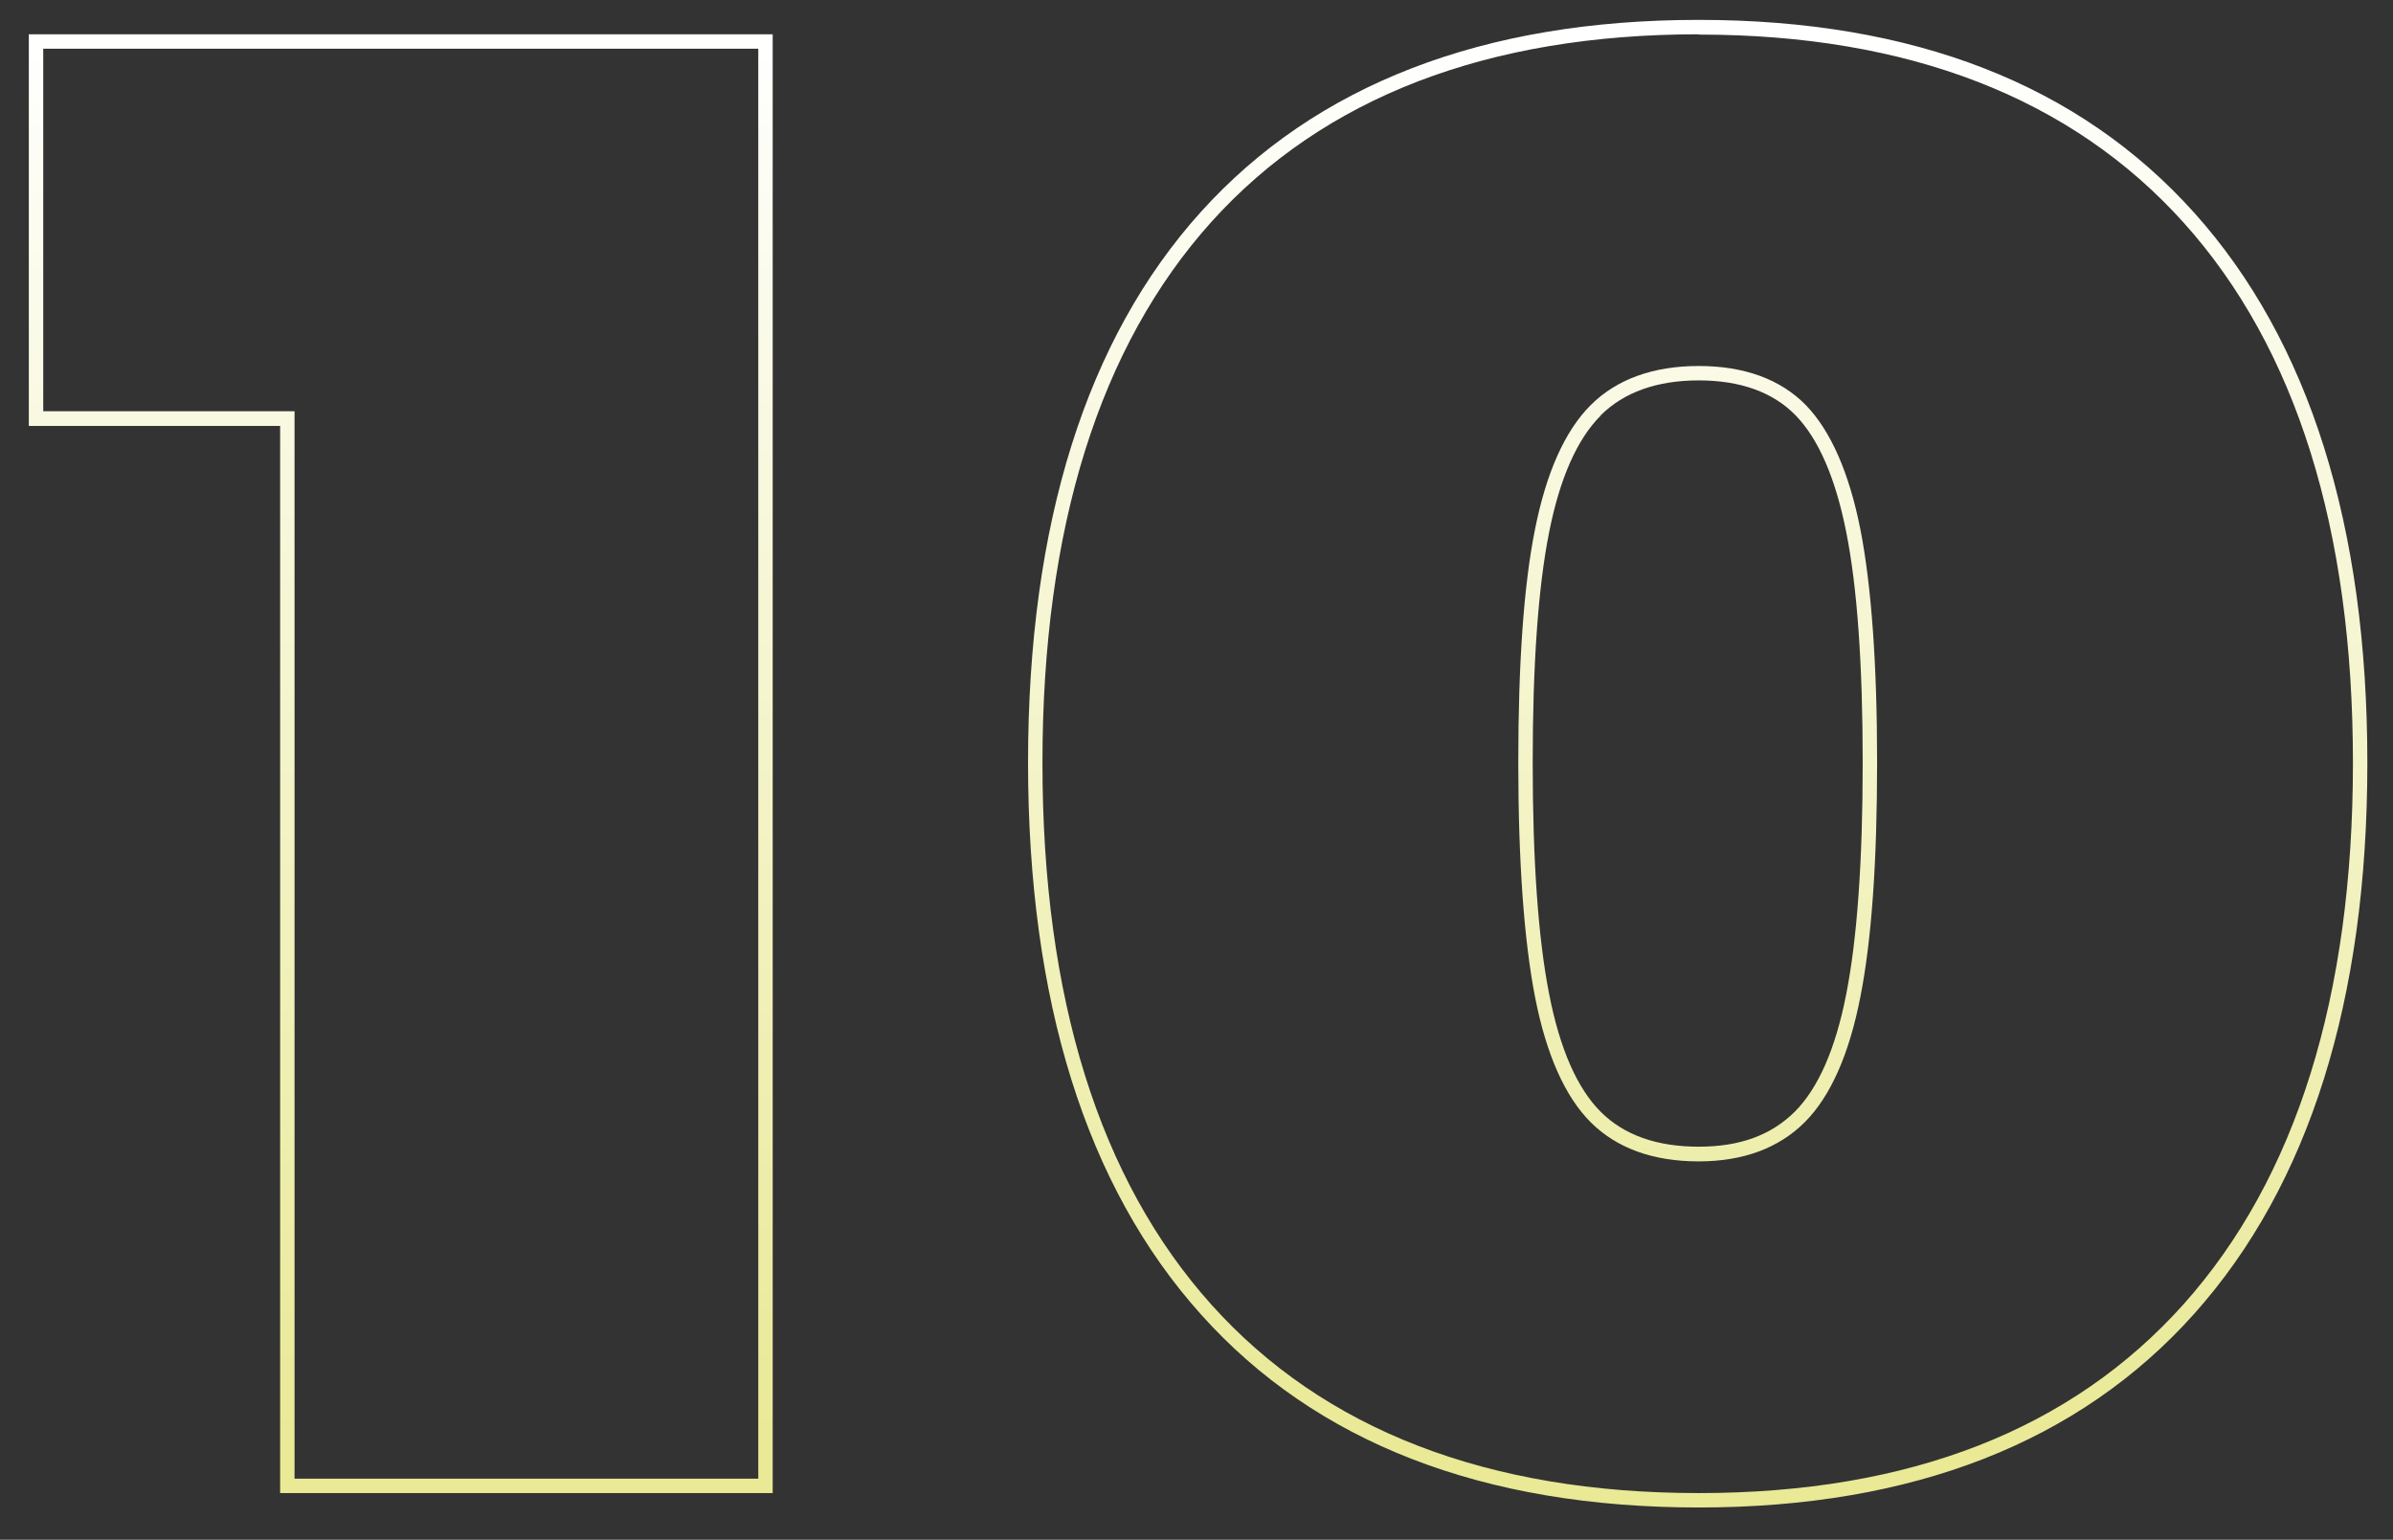 <?xml version="1.0" encoding="UTF-8"?>
<svg id="Layer_1" xmlns="http://www.w3.org/2000/svg" xmlns:xlink="http://www.w3.org/1999/xlink" version="1.1" viewBox="0 0 83.03 53.43">
  <rect x="0" y="0" width="83.03" height="53.43" fill="#333333" stroke="none"/>
  <!-- Generator: Adobe Illustrator 29.6.1, SVG Export Plug-In . SVG Version: 2.1.1 Build 9)  -->
  <defs>
    <style>
      .st0 {
        fill: url(#Gradiente_sem_nome_71);
      }

      .st1 {
        fill: url(#Gradiente_sem_nome_7);
      }
    </style>
    <linearGradient id="Gradiente_sem_nome_7" data-name="Gradiente sem nome 7" x1="13.9" y1="1.01" x2="13.9" y2="50.41" gradientUnits="userSpaceOnUse">
      <stop offset="0" stop-color="#fff"/>
      <stop offset="1" stop-color="#e9e996"/>
    </linearGradient>
    <linearGradient id="Gradiente_sem_nome_71" data-name="Gradiente sem nome 7" x1="58.91" y1="1.01" x2="58.91" y2="50.41" xlink:href="#Gradiente_sem_nome_7"/>
  </defs>
  <path class="st1" d="M26.81,51.81H9.72V14.78H1V1.19h25.81v50.62ZM10.22,51.31h16.09V1.69H1.5v12.58h8.72v37.03Z"/>
  <path class="st0" d="M58.94,52.31c-7.48,0-13.29-2.25-17.27-6.7-3.98-4.43-6-10.88-6-19.15s2.02-14.7,6-19.11c3.99-4.42,9.8-6.66,17.27-6.66s13.21,2.25,17.2,6.7h0c3.98,4.44,6,10.85,6,19.08s-2.02,14.65-6,19.11c-3.99,4.47-9.77,6.73-17.2,6.73ZM58.94,1.19c-7.33,0-13.01,2.19-16.9,6.5-3.89,4.32-5.87,10.63-5.87,18.78s1.97,14.47,5.87,18.81c3.89,4.33,9.57,6.53,16.9,6.53s12.94-2.21,16.83-6.56c3.9-4.37,5.87-10.68,5.87-18.78s-1.97-14.4-5.87-18.74c-3.89-4.33-9.55-6.53-16.83-6.53ZM58.94,40.3c-1.59,0-2.85-.46-3.75-1.36-.89-.89-1.54-2.35-1.93-4.35-.38-1.96-.58-4.69-.58-8.13s.19-6.16.58-8.09c.39-1.97,1.04-3.42,1.93-4.31h0c.9-.9,2.17-1.36,3.75-1.36s2.84.46,3.72,1.36c.86.89,1.5,2.34,1.89,4.31.38,1.94.58,4.66.58,8.09s-.19,6.16-.58,8.13c-.39,2-1.04,3.46-1.93,4.35-.9.9-2.14,1.36-3.68,1.36ZM55.54,14.42c-.82.82-1.42,2.18-1.79,4.05-.38,1.9-.57,4.59-.57,7.99s.19,6.1.57,8.03c.37,1.9.97,3.27,1.79,4.09.81.81,1.95,1.21,3.4,1.21s2.52-.41,3.33-1.21c.82-.82,1.42-2.19,1.79-4.09.38-1.93.57-4.63.57-8.03s-.19-6.09-.57-7.99c-.37-1.87-.96-3.24-1.76-4.06-.78-.8-1.91-1.21-3.36-1.21s-2.59.41-3.4,1.21h0Z"/>
</svg>